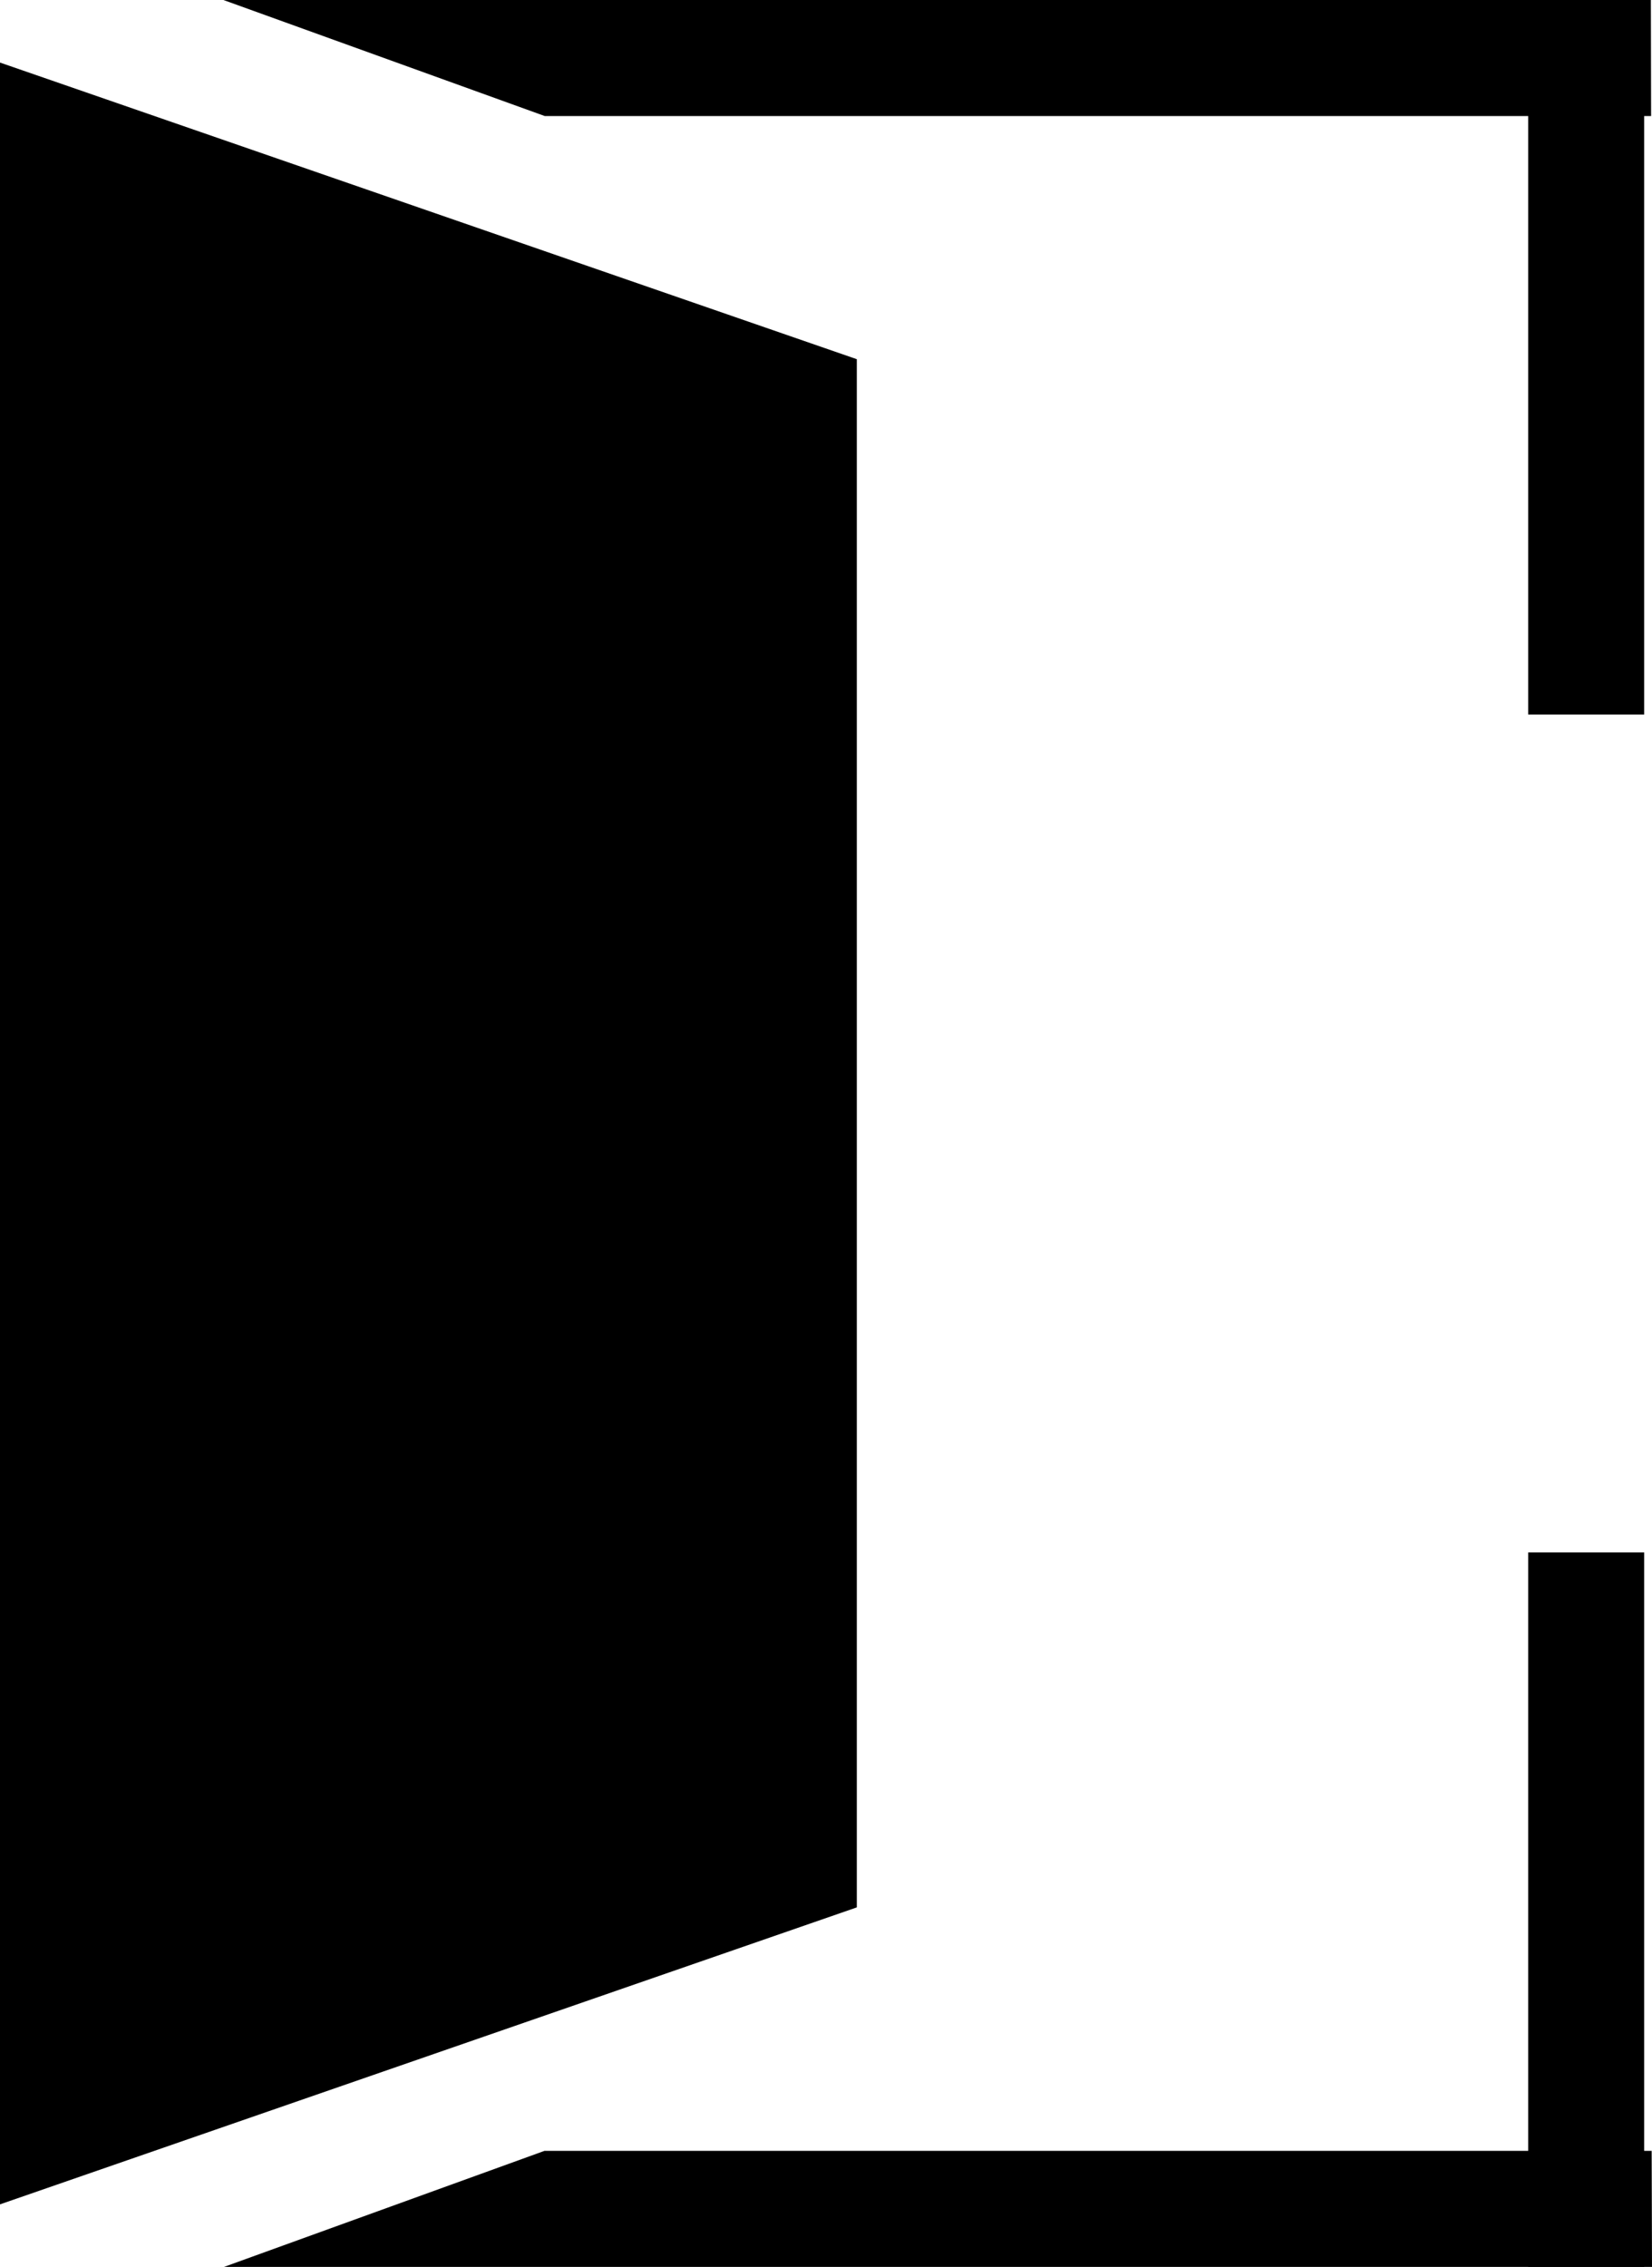 <svg xmlns="http://www.w3.org/2000/svg" width="14.582" height="20" viewBox="0 0 14.582 20">
  <g id="Group_13996" data-name="Group 13996" transform="translate(-9227.001 -5096)">
    <path id="Path_1187" data-name="Path 1187" d="M15.457,31.156H2.852l2.829-1.024h9.773Z" transform="translate(9226.126 5084.844)"/>
    <rect id="Rectangle_4685" data-name="Rectangle 4685" width="1.024" height="6.304" transform="translate(9240.49 5109.696)"/>
    <path id="Path_1188" data-name="Path 1188" d="M7.253,17.159-.31,19.779V.883L7.253,3.5Z" transform="translate(9227.311 5095.669)"/>
    <path id="Path_1189" data-name="Path 1189" d="M15.446,1.024H5.681L2.844,0h12.6Z" transform="translate(9226.129 5096)"/>
    <rect id="Rectangle_4686" data-name="Rectangle 4686" width="1.024" height="6.304" transform="translate(9240.49 5096)"/>
  </g>
</svg>
